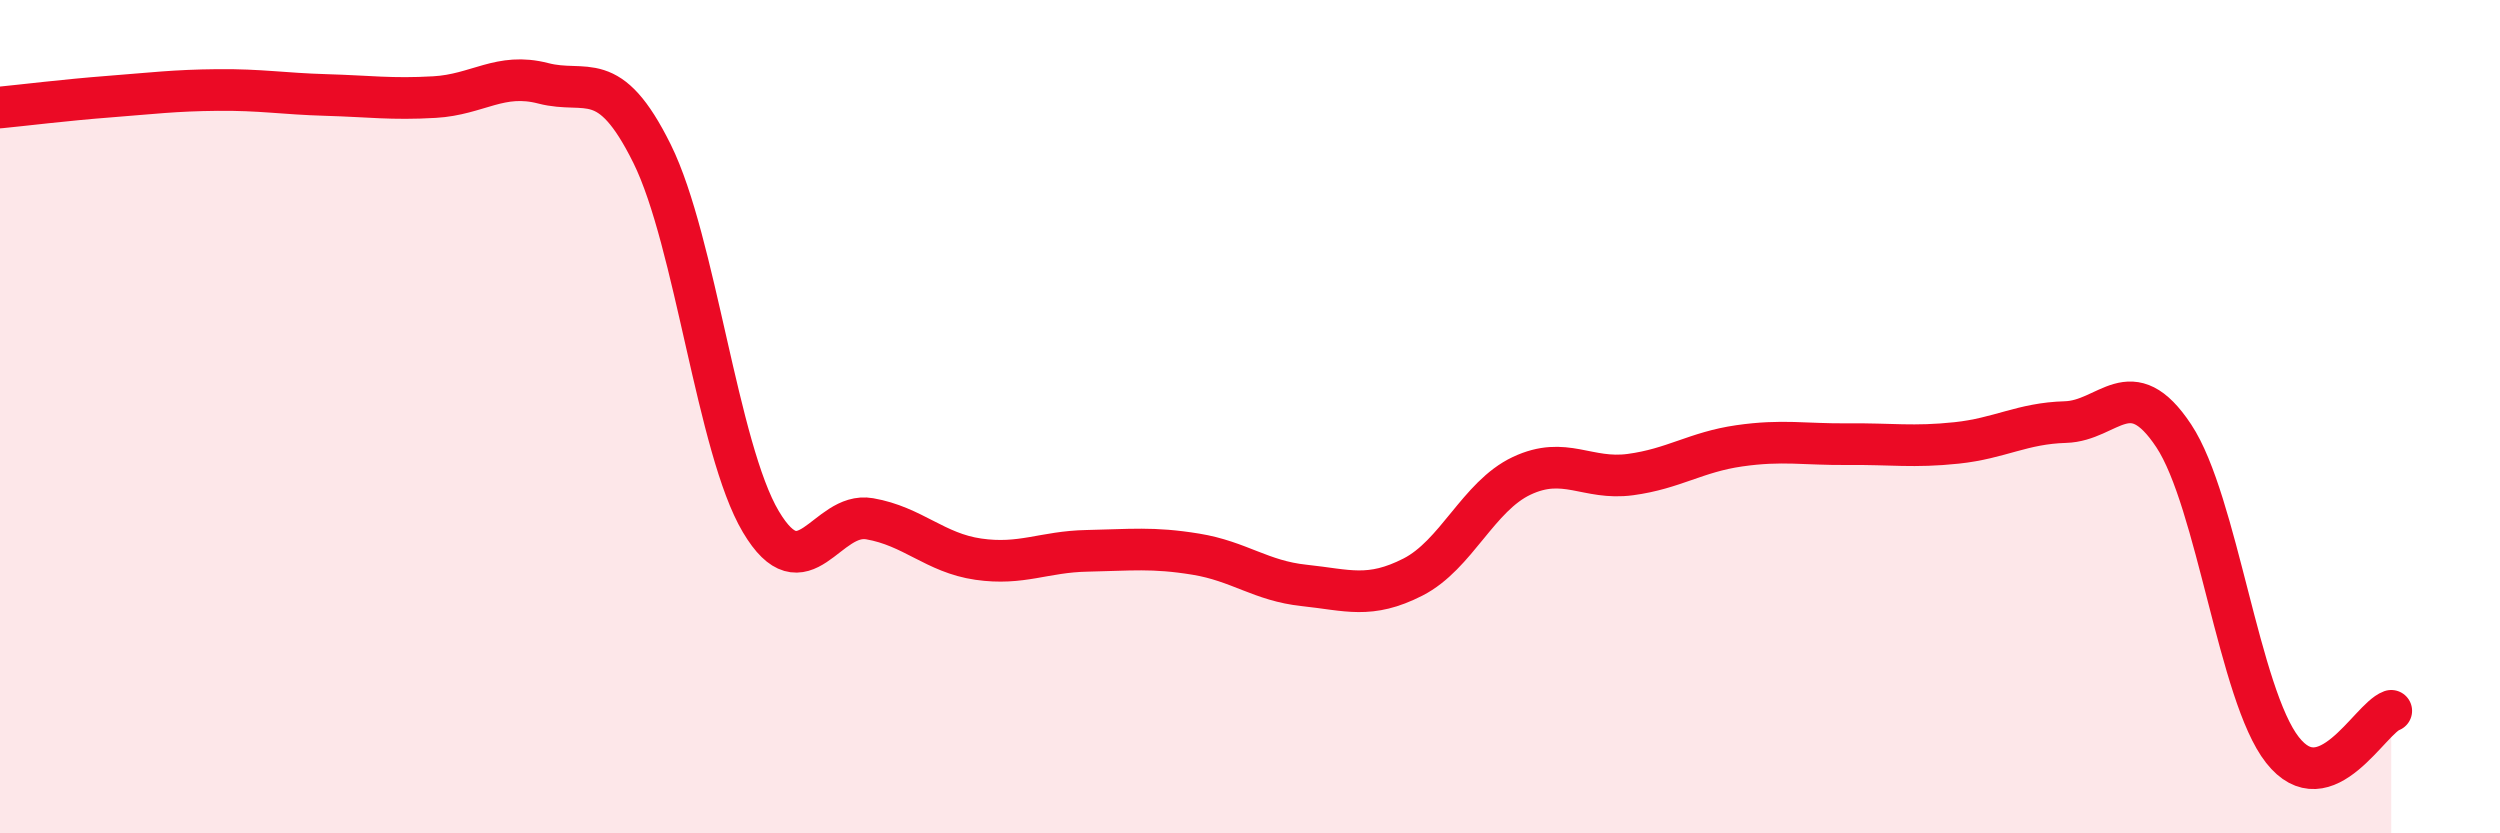 
    <svg width="60" height="20" viewBox="0 0 60 20" xmlns="http://www.w3.org/2000/svg">
      <path
        d="M 0,2.58 C 0.52,2.53 1.57,2.4 2.61,2.32 C 3.65,2.24 4.18,2.17 5.22,2.16 C 6.26,2.15 6.79,2.25 7.83,2.28 C 8.87,2.31 9.39,2.39 10.43,2.33 C 11.47,2.27 12,1.73 13.04,2 C 14.08,2.27 14.61,1.59 15.65,3.69 C 16.69,5.79 17.22,10.77 18.26,12.52 C 19.3,14.27 19.83,12.27 20.87,12.45 C 21.91,12.63 22.44,13.27 23.48,13.42 C 24.52,13.57 25.05,13.24 26.09,13.22 C 27.13,13.2 27.66,13.13 28.7,13.3 C 29.74,13.47 30.26,13.94 31.3,14.05 C 32.34,14.16 32.87,14.38 33.91,13.85 C 34.95,13.32 35.48,11.91 36.52,11.42 C 37.56,10.93 38.09,11.53 39.13,11.39 C 40.17,11.25 40.7,10.85 41.74,10.7 C 42.78,10.55 43.31,10.67 44.35,10.66 C 45.39,10.65 45.92,10.74 46.96,10.63 C 48,10.52 48.53,10.16 49.57,10.13 C 50.61,10.1 51.13,8.89 52.17,10.46 C 53.21,12.03 53.74,16.68 54.78,18 C 55.82,19.32 56.87,17.25 57.39,17.06L57.39 20L0 20Z"
        fill="#EB0A25"
        opacity="0.1"
        stroke-linecap="round"
        stroke-linejoin="round"
      />
      <path
        d="M 0,2.58 C 0.52,2.53 1.57,2.4 2.61,2.32 C 3.65,2.24 4.18,2.17 5.22,2.16 C 6.26,2.15 6.79,2.25 7.83,2.28 C 8.87,2.31 9.39,2.39 10.43,2.33 C 11.47,2.27 12,1.73 13.04,2 C 14.08,2.27 14.61,1.59 15.65,3.69 C 16.69,5.79 17.22,10.77 18.26,12.52 C 19.3,14.27 19.83,12.27 20.87,12.45 C 21.91,12.63 22.44,13.27 23.48,13.42 C 24.52,13.57 25.05,13.24 26.09,13.22 C 27.13,13.2 27.66,13.13 28.7,13.3 C 29.74,13.47 30.26,13.94 31.3,14.05 C 32.34,14.16 32.87,14.38 33.91,13.85 C 34.95,13.32 35.48,11.91 36.52,11.42 C 37.56,10.93 38.09,11.53 39.13,11.39 C 40.17,11.25 40.7,10.85 41.74,10.7 C 42.78,10.55 43.31,10.67 44.35,10.66 C 45.39,10.65 45.92,10.74 46.96,10.63 C 48,10.52 48.53,10.16 49.57,10.13 C 50.61,10.1 51.13,8.89 52.17,10.46 C 53.21,12.03 53.74,16.68 54.78,18 C 55.82,19.32 56.87,17.25 57.39,17.06"
        stroke="#EB0A25"
        stroke-width="1"
        fill="none"
        stroke-linecap="round"
        stroke-linejoin="round"
      />
    </svg>
  